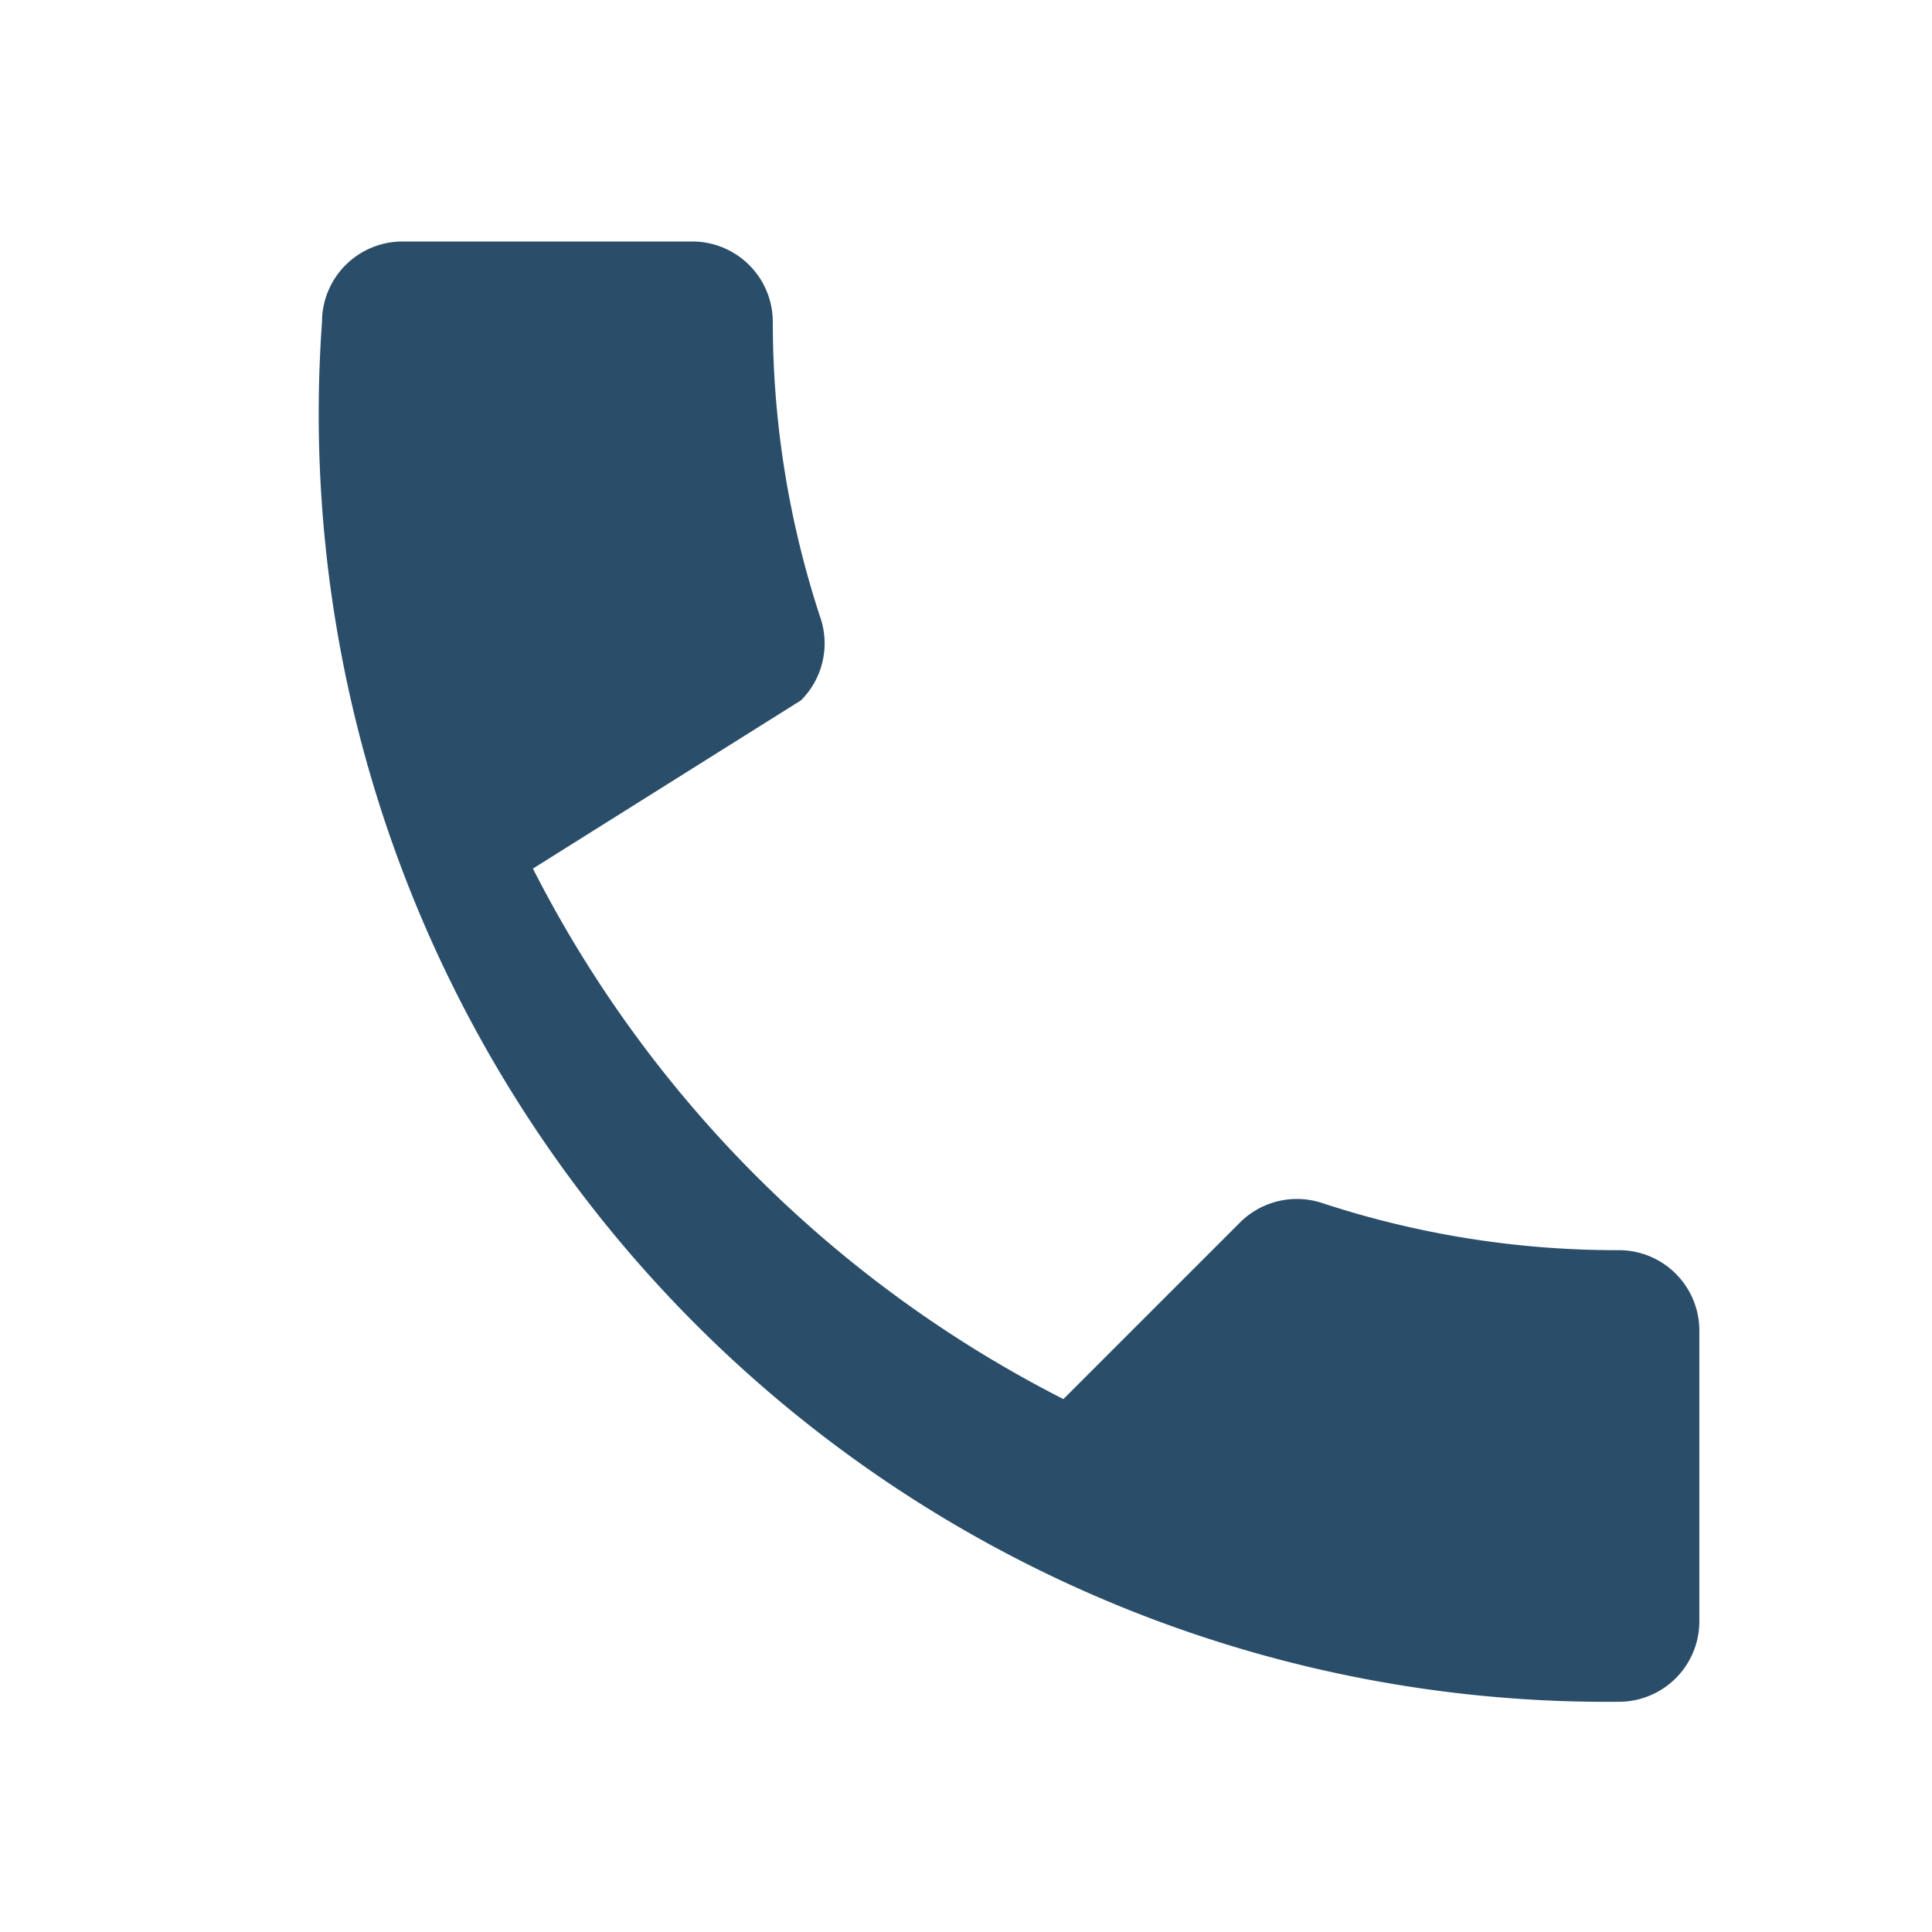 <svg xmlns="http://www.w3.org/2000/svg" width="48" height="48" fill="#2a4d69" viewBox="0 0 24 24"><path d="M6.62 10.79a15.053 15.053 0 0 0 6.59 6.59l2.2-2.2a1 1 0 0 1 1-.24 11.72 11.72 0 0 0 3.7.59 1 1 0 0 1 1 1v3.61a1 1 0 0 1-1 1A16 16 0 0 1 4 4a1 1 0 0 1 1-1h3.6a1 1 0 0 1 1 1 11.72 11.72 0 0 0 .6 3.7 1 1 0 0 1-.25 1z"/></svg>